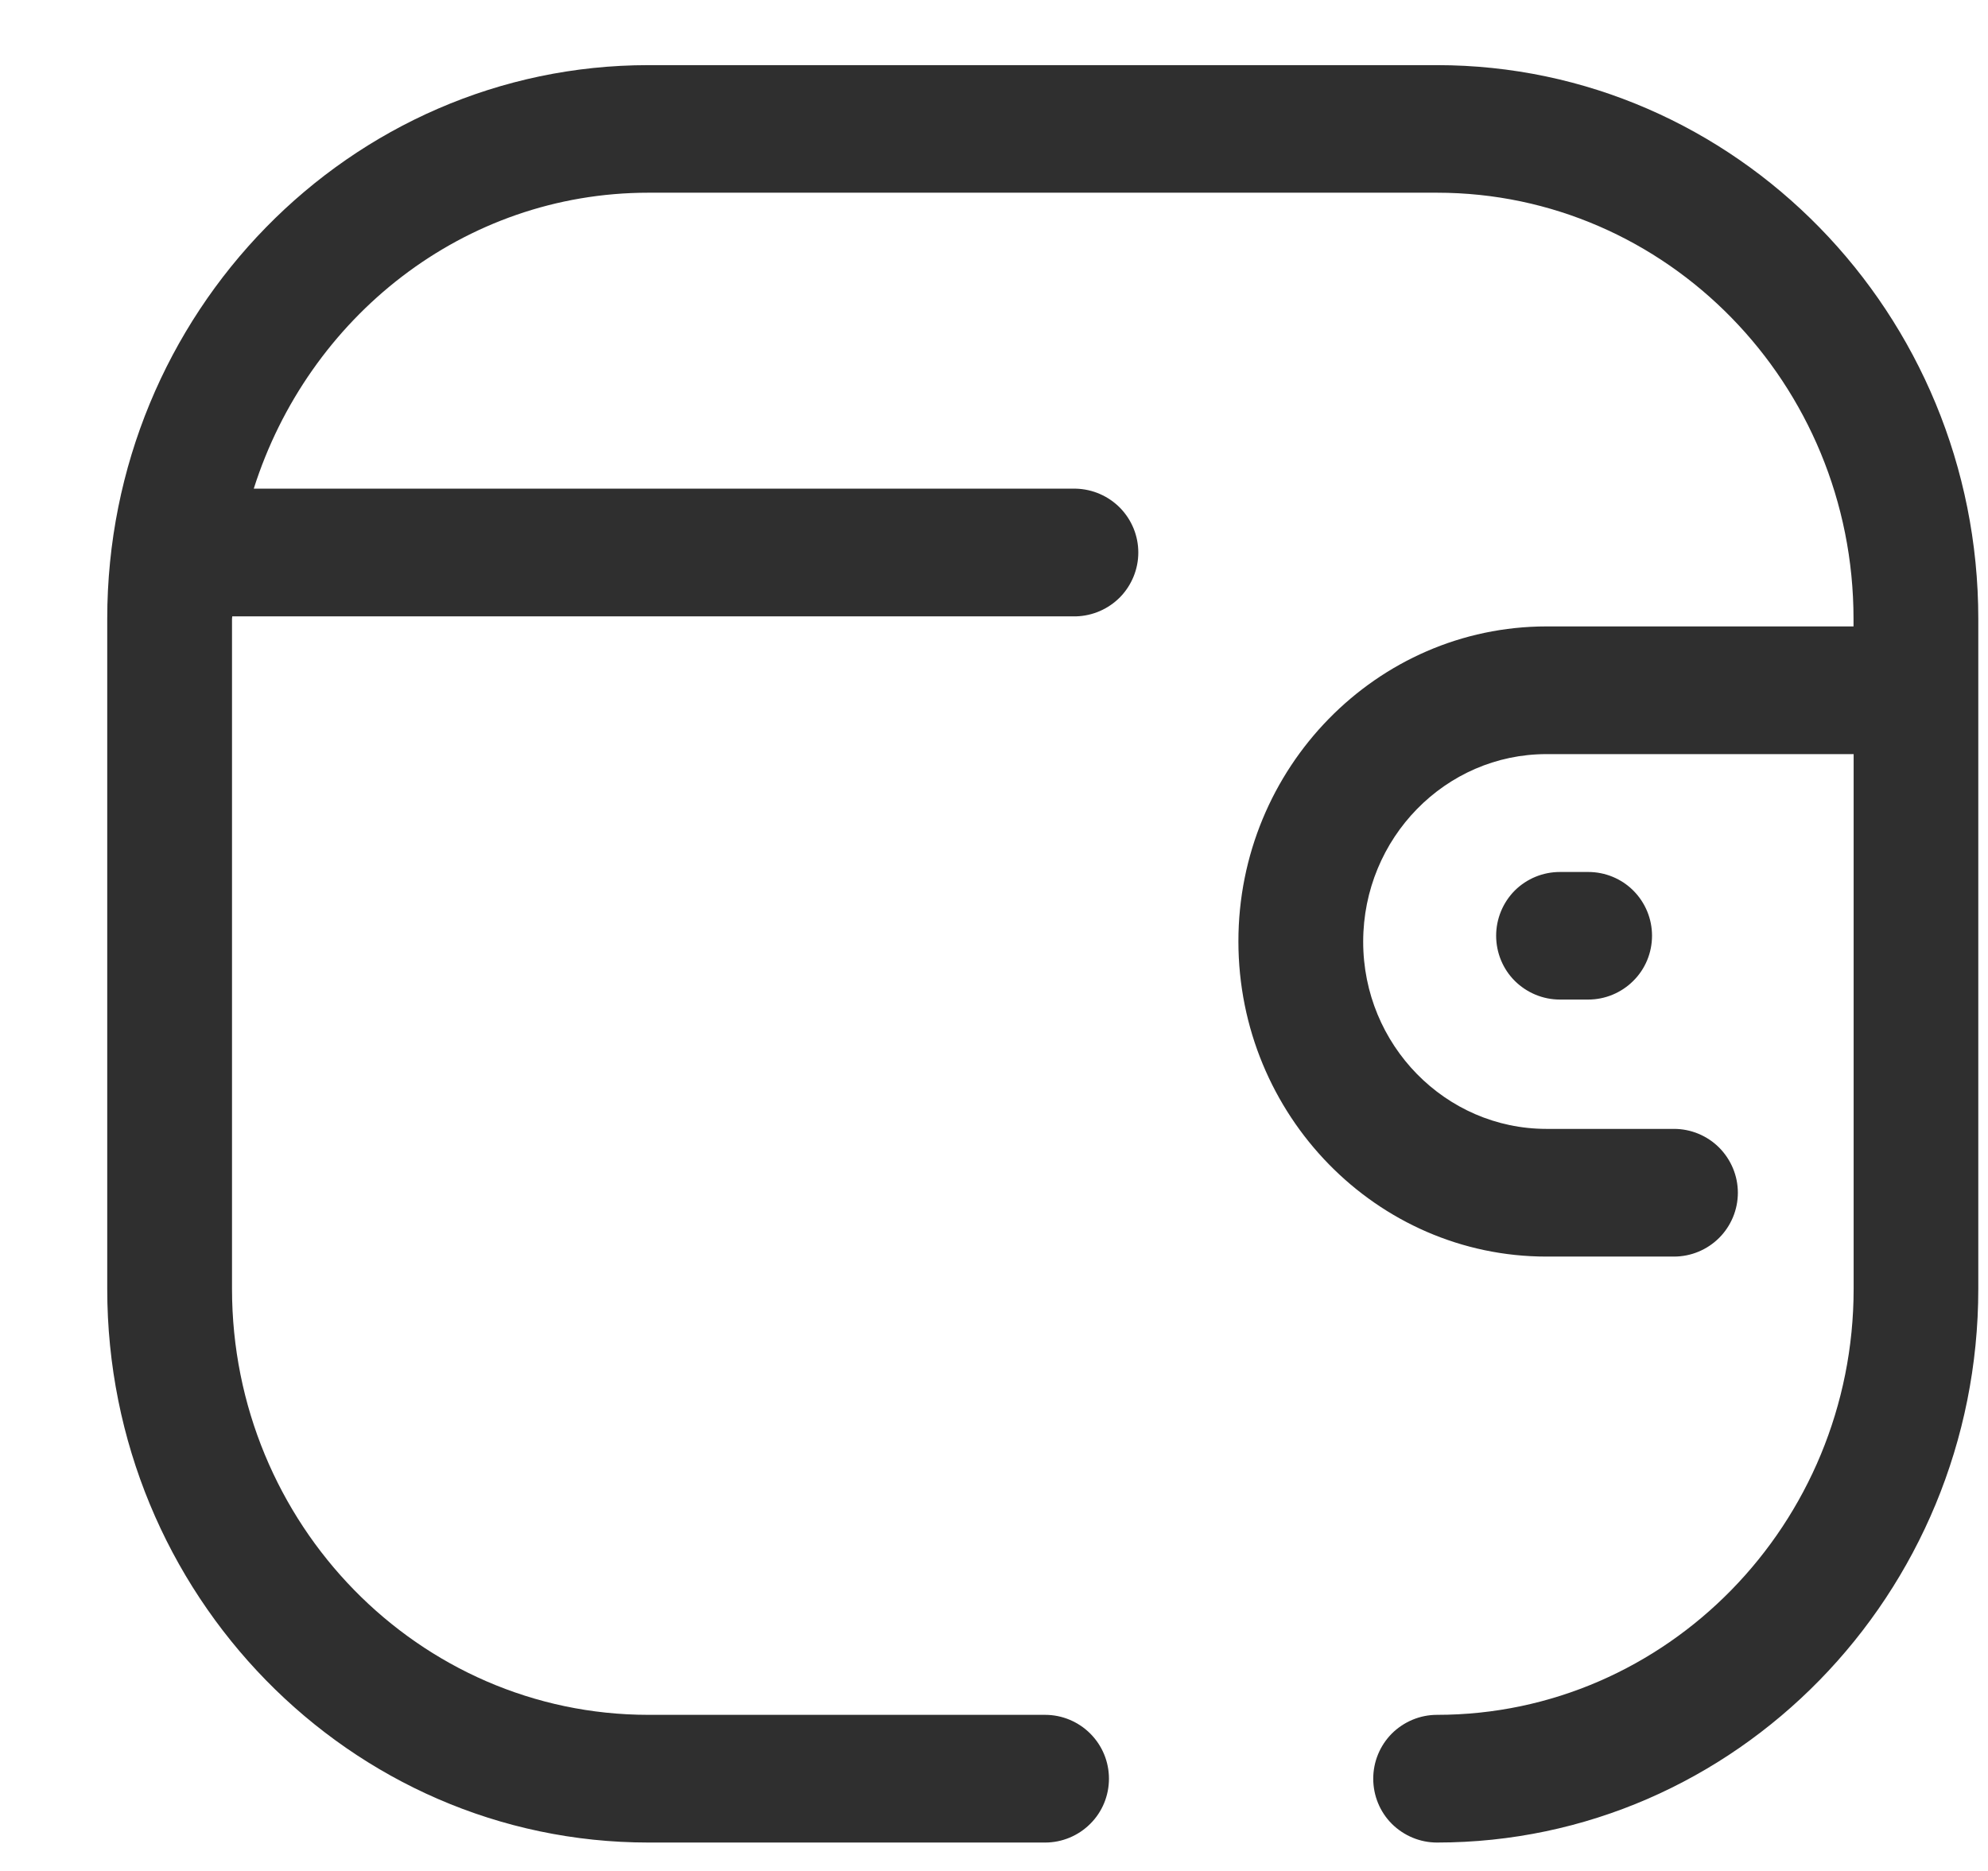 <svg width="17" height="16" viewBox="0 0 17 16" fill="none" xmlns="http://www.w3.org/2000/svg">
<path d="M12.288 0.557C14.84 0.557 16.917 2.682 16.917 5.292V11.022C16.917 13.633 14.84 15.757 12.288 15.757C12.143 15.757 12.005 15.699 11.902 15.597C11.8 15.495 11.743 15.356 11.743 15.211C11.743 15.066 11.8 14.928 11.902 14.825C12.005 14.723 12.143 14.665 12.288 14.665C14.252 14.665 15.851 13.031 15.851 11.022V6.449H13.224C12.361 6.449 11.658 7.167 11.657 8.052C11.656 8.936 12.361 9.654 13.224 9.654H14.315C14.46 9.654 14.599 9.712 14.701 9.814C14.803 9.917 14.861 10.055 14.861 10.2C14.861 10.345 14.803 10.484 14.701 10.586C14.599 10.688 14.46 10.746 14.315 10.746H13.224C11.772 10.746 10.591 9.537 10.59 8.052C10.589 6.567 11.772 5.358 13.224 5.357H15.85V5.292C15.85 3.282 14.252 1.648 12.288 1.648H5.545C3.962 1.648 2.634 2.716 2.17 4.179H9.201C9.344 4.183 9.479 4.242 9.579 4.344C9.678 4.446 9.734 4.582 9.734 4.725C9.734 4.867 9.678 5.004 9.579 5.106C9.479 5.208 9.344 5.267 9.201 5.271H1.986L1.984 5.292V11.022C1.984 13.031 3.581 14.665 5.546 14.665H8.938C9.082 14.665 9.221 14.723 9.323 14.825C9.426 14.928 9.483 15.066 9.483 15.211C9.483 15.356 9.426 15.495 9.323 15.597C9.221 15.699 9.082 15.757 8.938 15.757H5.545C2.993 15.757 0.917 13.633 0.917 11.022V5.292C0.917 2.68 2.993 0.557 5.545 0.557H12.288ZM13.582 7.457C13.726 7.457 13.865 7.514 13.967 7.616C14.07 7.719 14.127 7.858 14.127 8.002C14.127 8.147 14.07 8.286 13.967 8.388C13.865 8.49 13.726 8.548 13.582 8.548H13.339C13.194 8.548 13.056 8.49 12.953 8.388C12.851 8.286 12.794 8.147 12.794 8.002C12.794 7.858 12.851 7.719 12.953 7.616C13.056 7.514 13.194 7.457 13.339 7.457H13.582Z" fill="#2F2F2F"/>
</svg>
